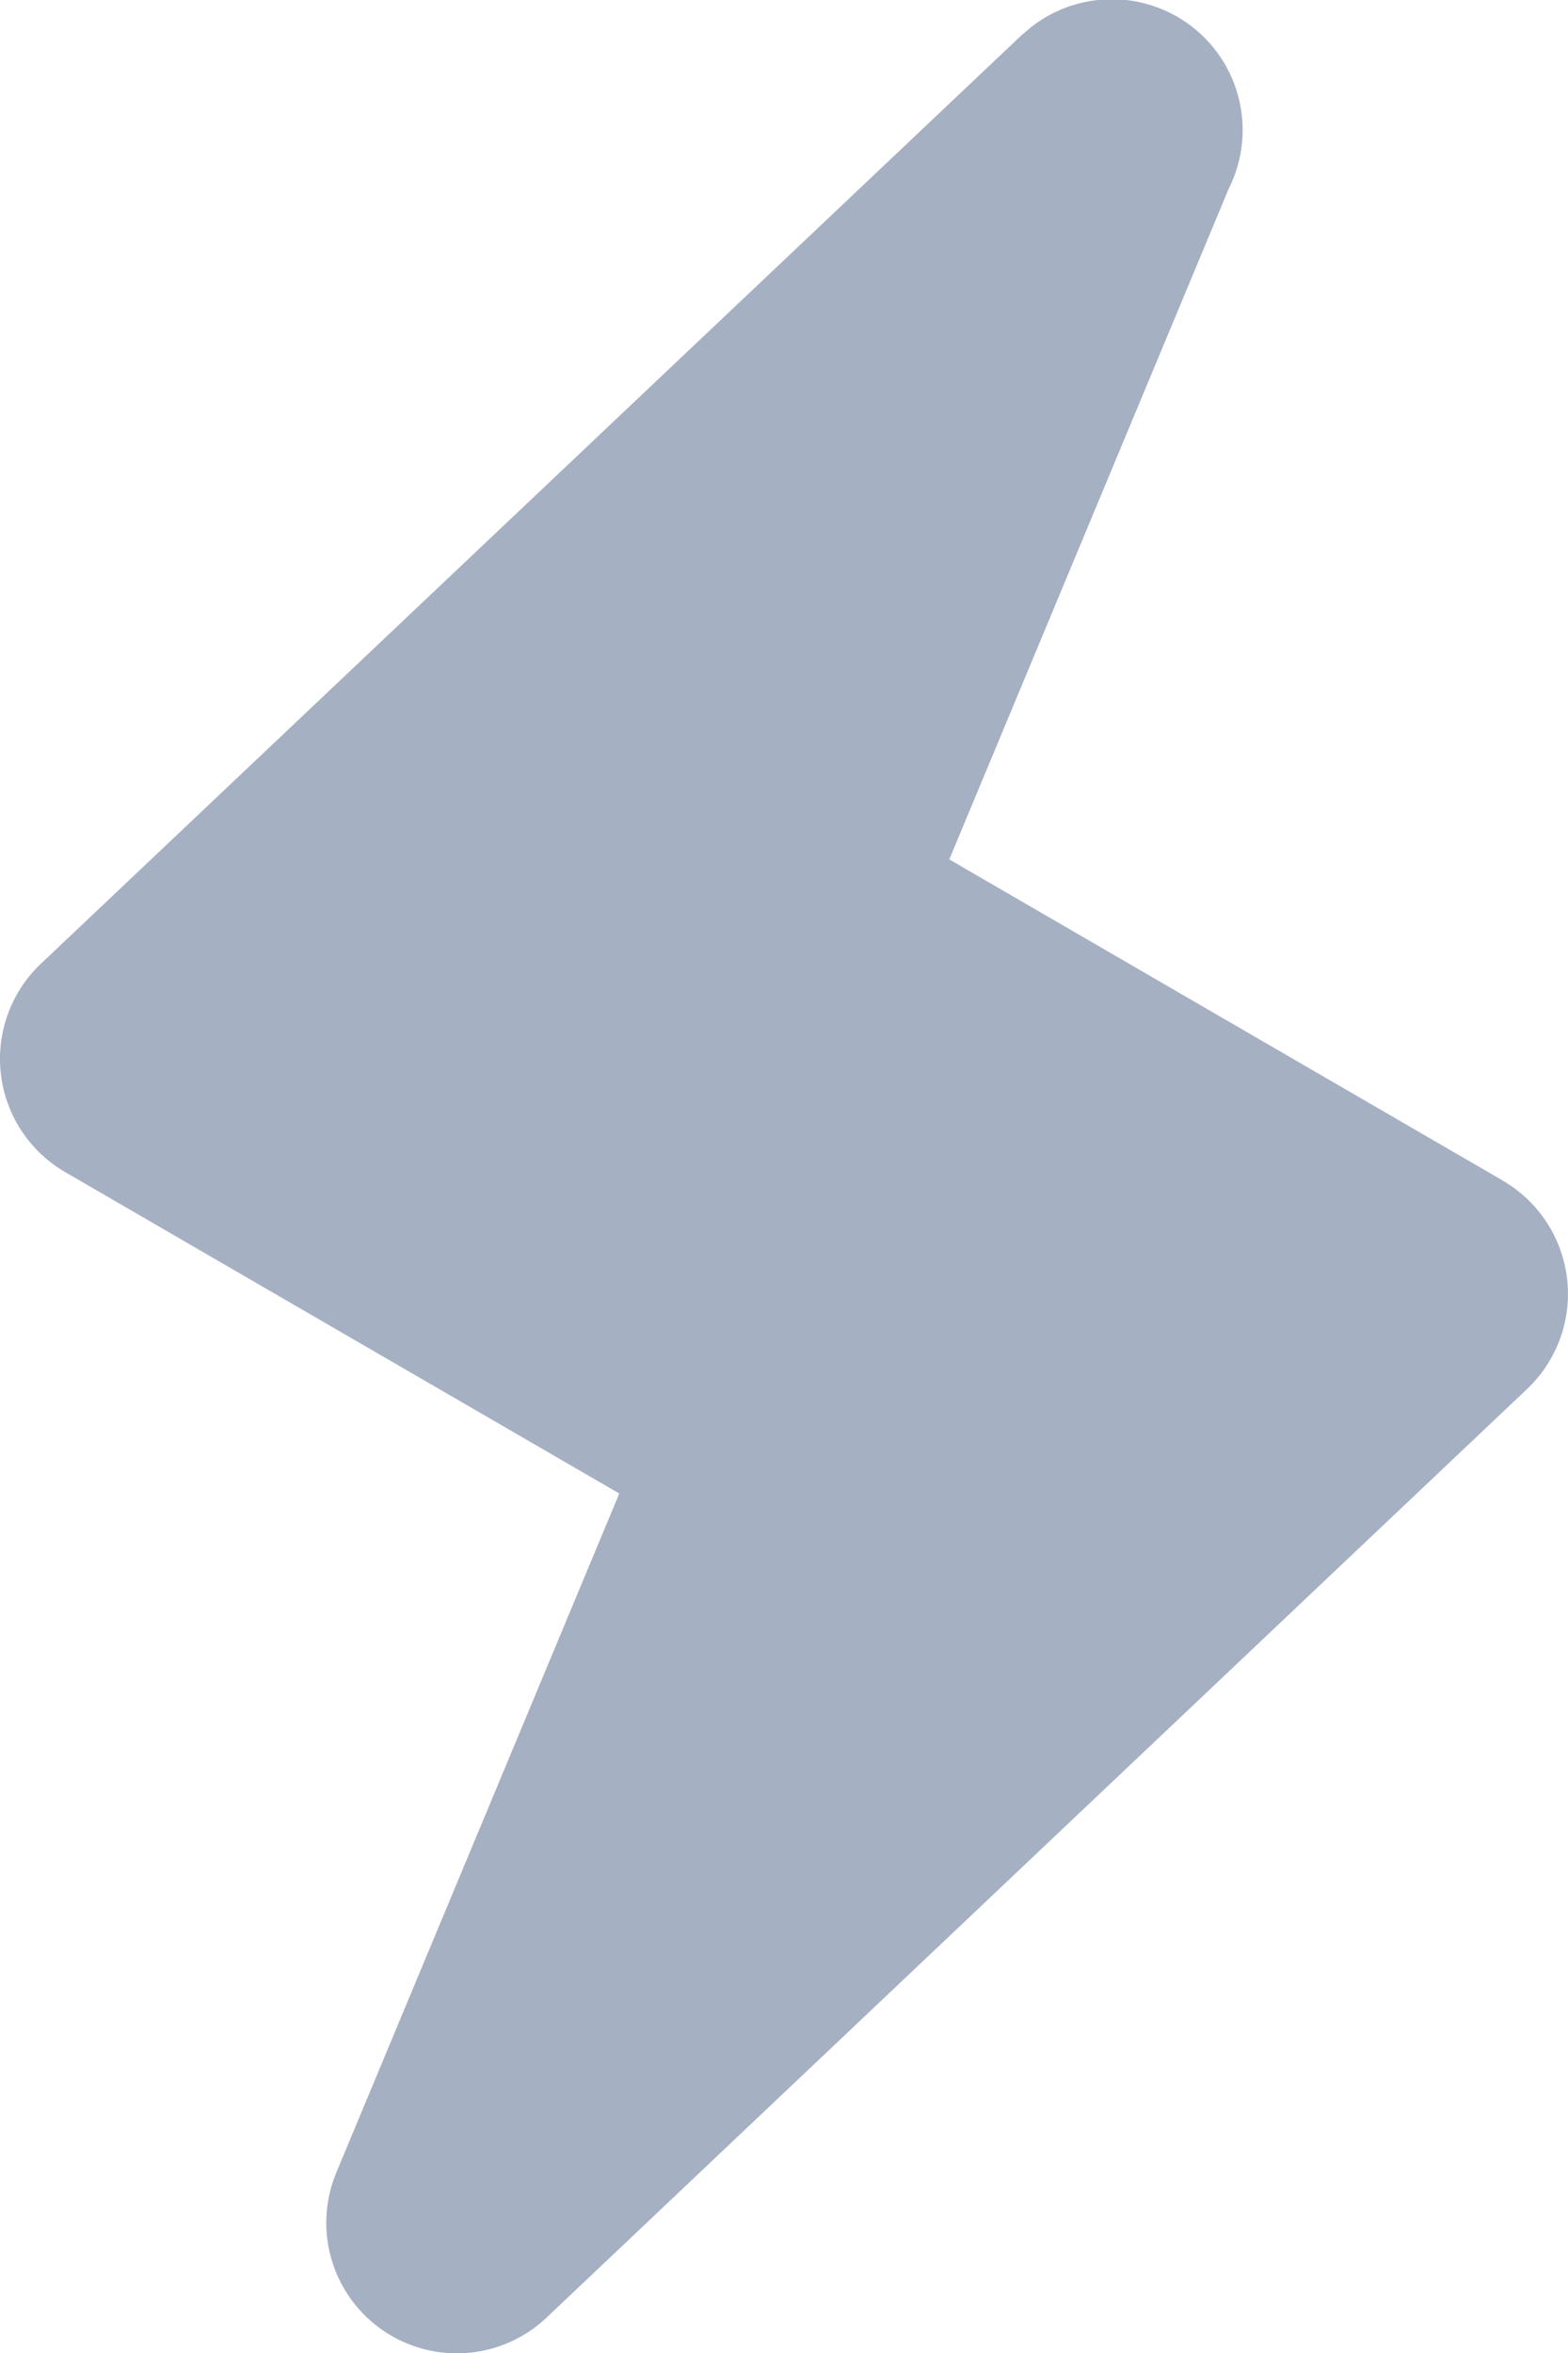 <?xml version="1.0" encoding="UTF-8"?>
<svg xmlns="http://www.w3.org/2000/svg" height="21.068" viewBox="0 0 14.04 21.068" width="14.04">
  <path d="m13.459 10.571-4.959-2.877 2.5-6a1.171 1.171 0 0 0 -1.776-1.444l-.082.07-8.777 8.309a1.173 1.173 0 0 0 .216 1.863l4.964 2.879-2.531 6.073a1.169 1.169 0 0 0 1.885 1.3l8.777-8.311a1.173 1.173 0 0 0 -.218-1.862z" fill="#a6b0c3"></path>
</svg>
